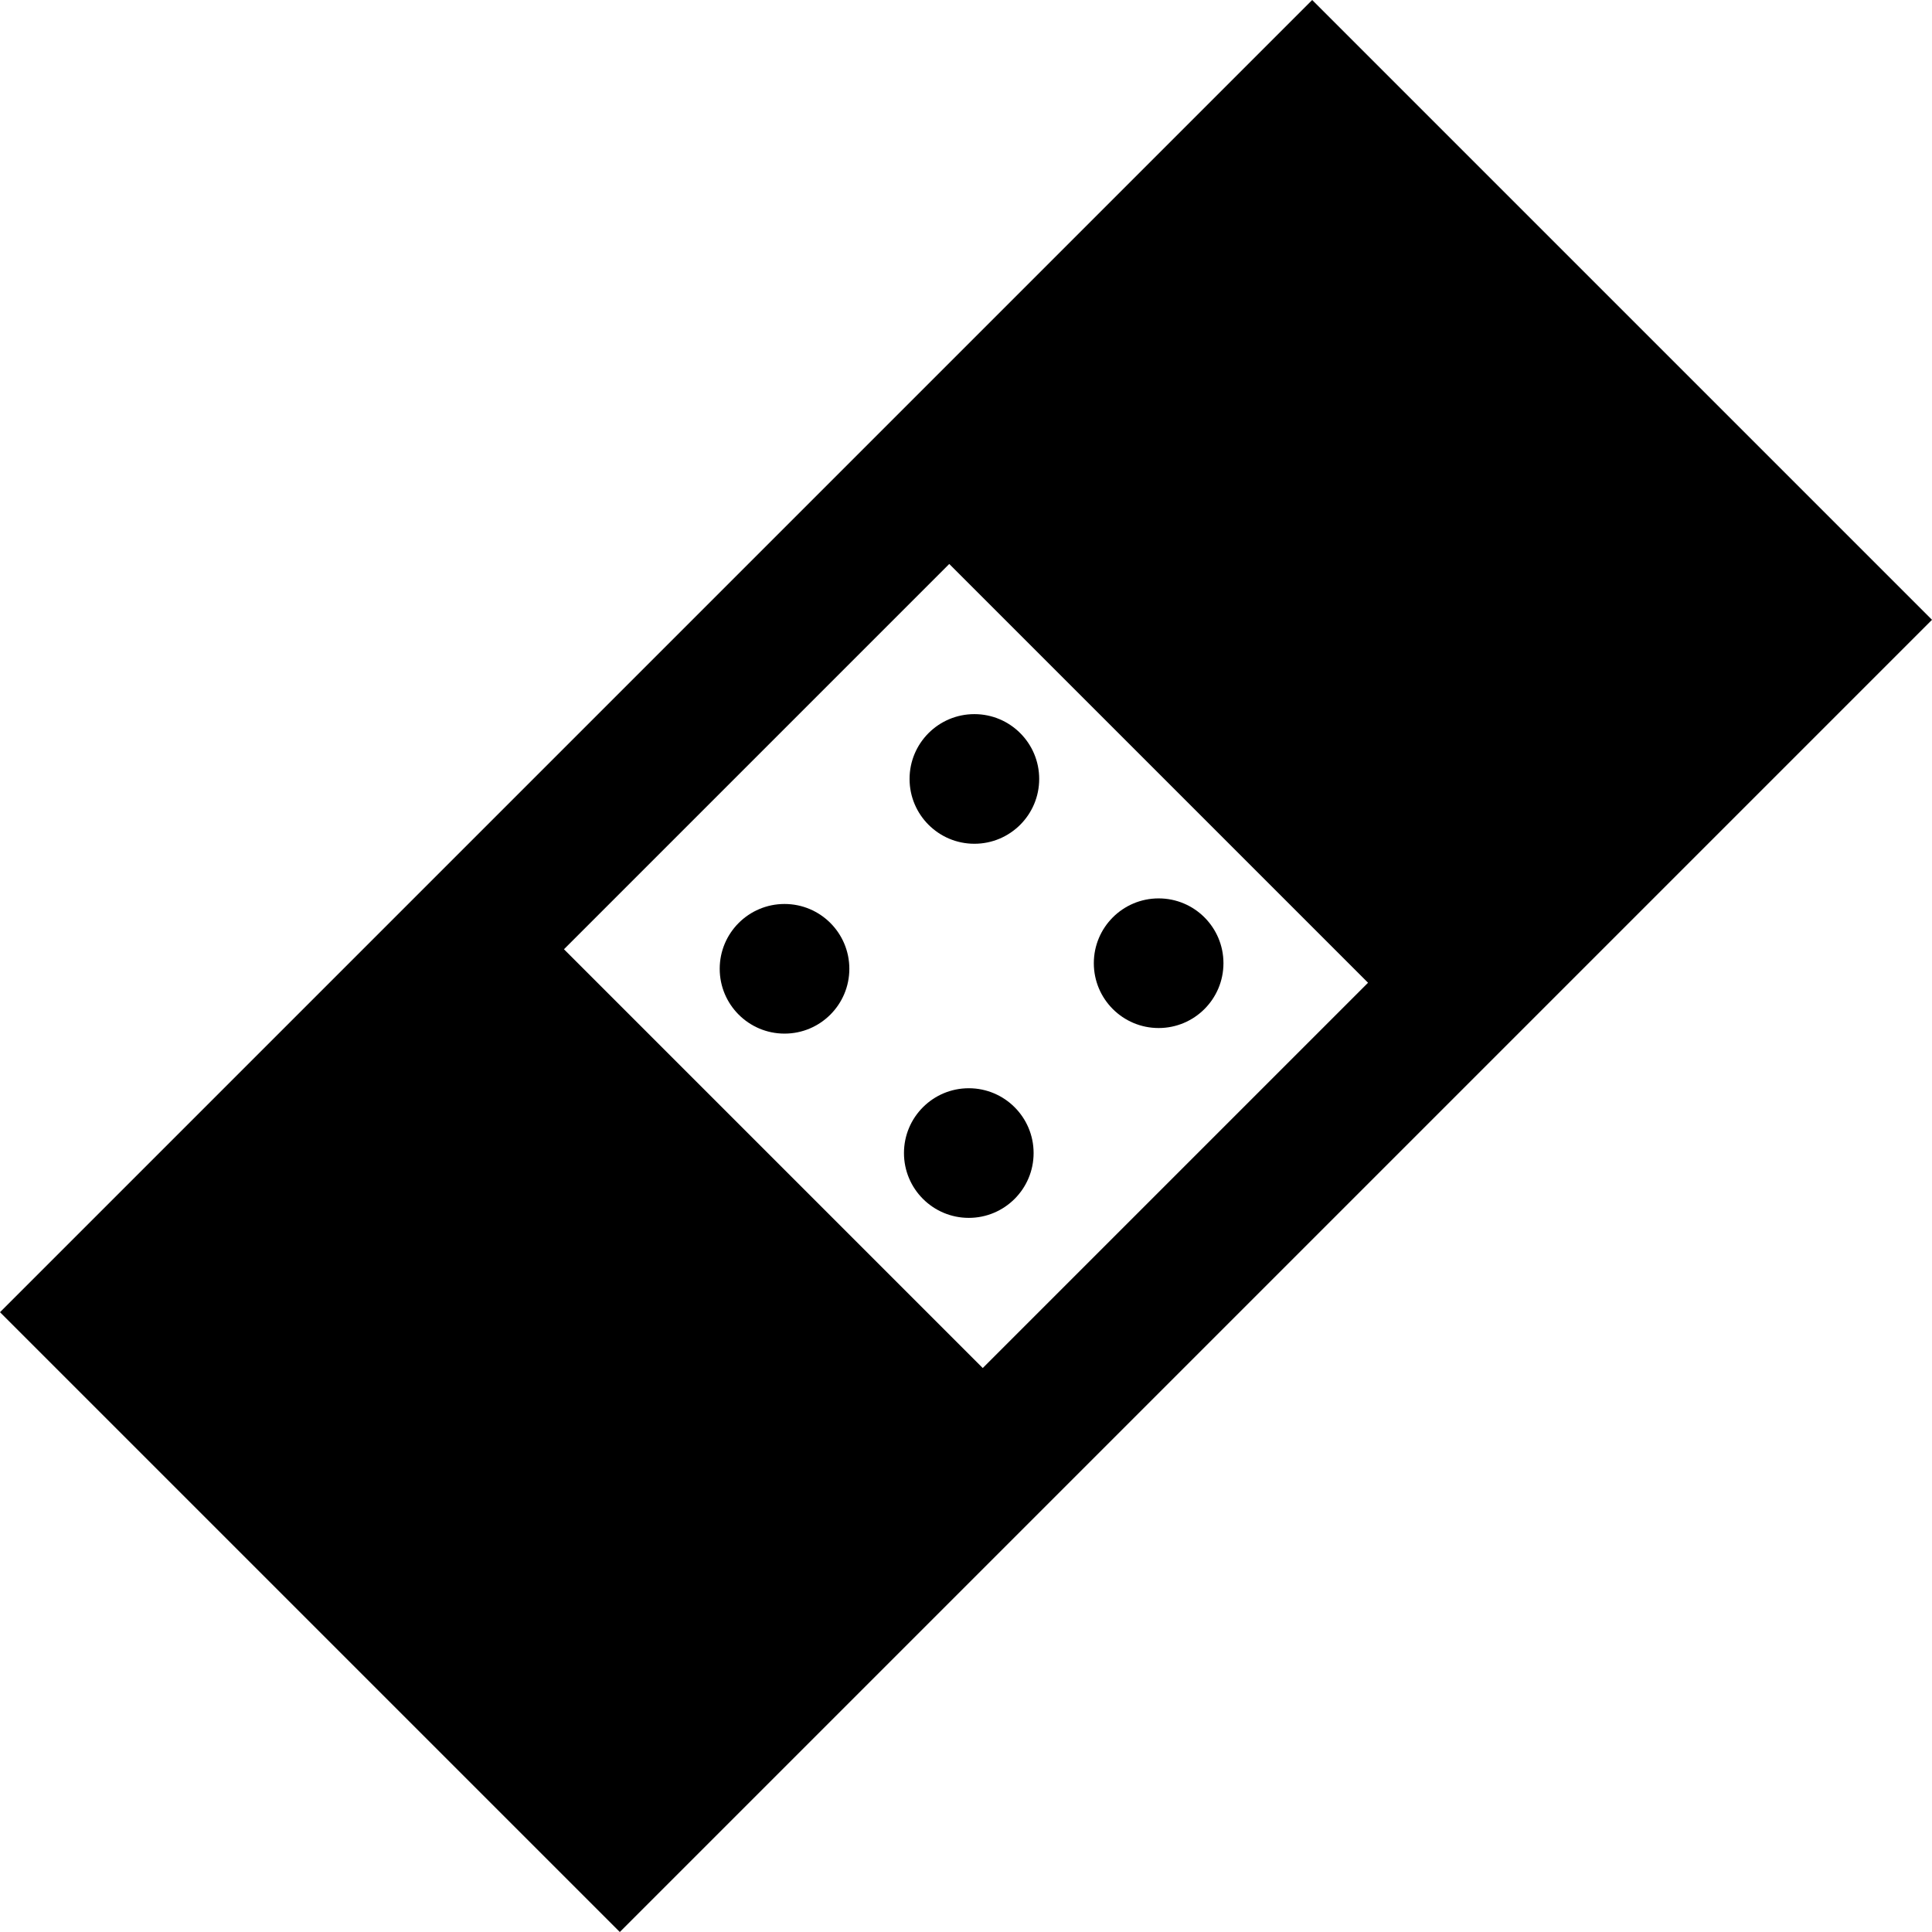 <?xml version="1.0" encoding="iso-8859-1"?>
<!-- Uploaded to: SVG Repo, www.svgrepo.com, Generator: SVG Repo Mixer Tools -->
<svg fill="#000000" height="800px" width="800px" version="1.1" id="Capa_1" xmlns="http://www.w3.org/2000/svg" xmlns:xlink="http://www.w3.org/1999/xlink" 
	 viewBox="0 0 244.66 244.66" xml:space="preserve">
<g>
	<path d="M166.17,0L0,166.171L78.49,244.66L244.66,78.489L166.17,0z M71.418,120.209l48.79-48.79l53.033,53.033l-48.79,48.79
		L71.418,120.209z"/>
	<circle cx="123.391" cy="98.642" r="8.208"/>
	<circle cx="146.725" cy="121.977" r="8.208"/>
	<circle cx="99.349" cy="122.684" r="8.208"/>
	<circle cx="122.683" cy="146.018" r="8.208"/>
</g>
</svg>